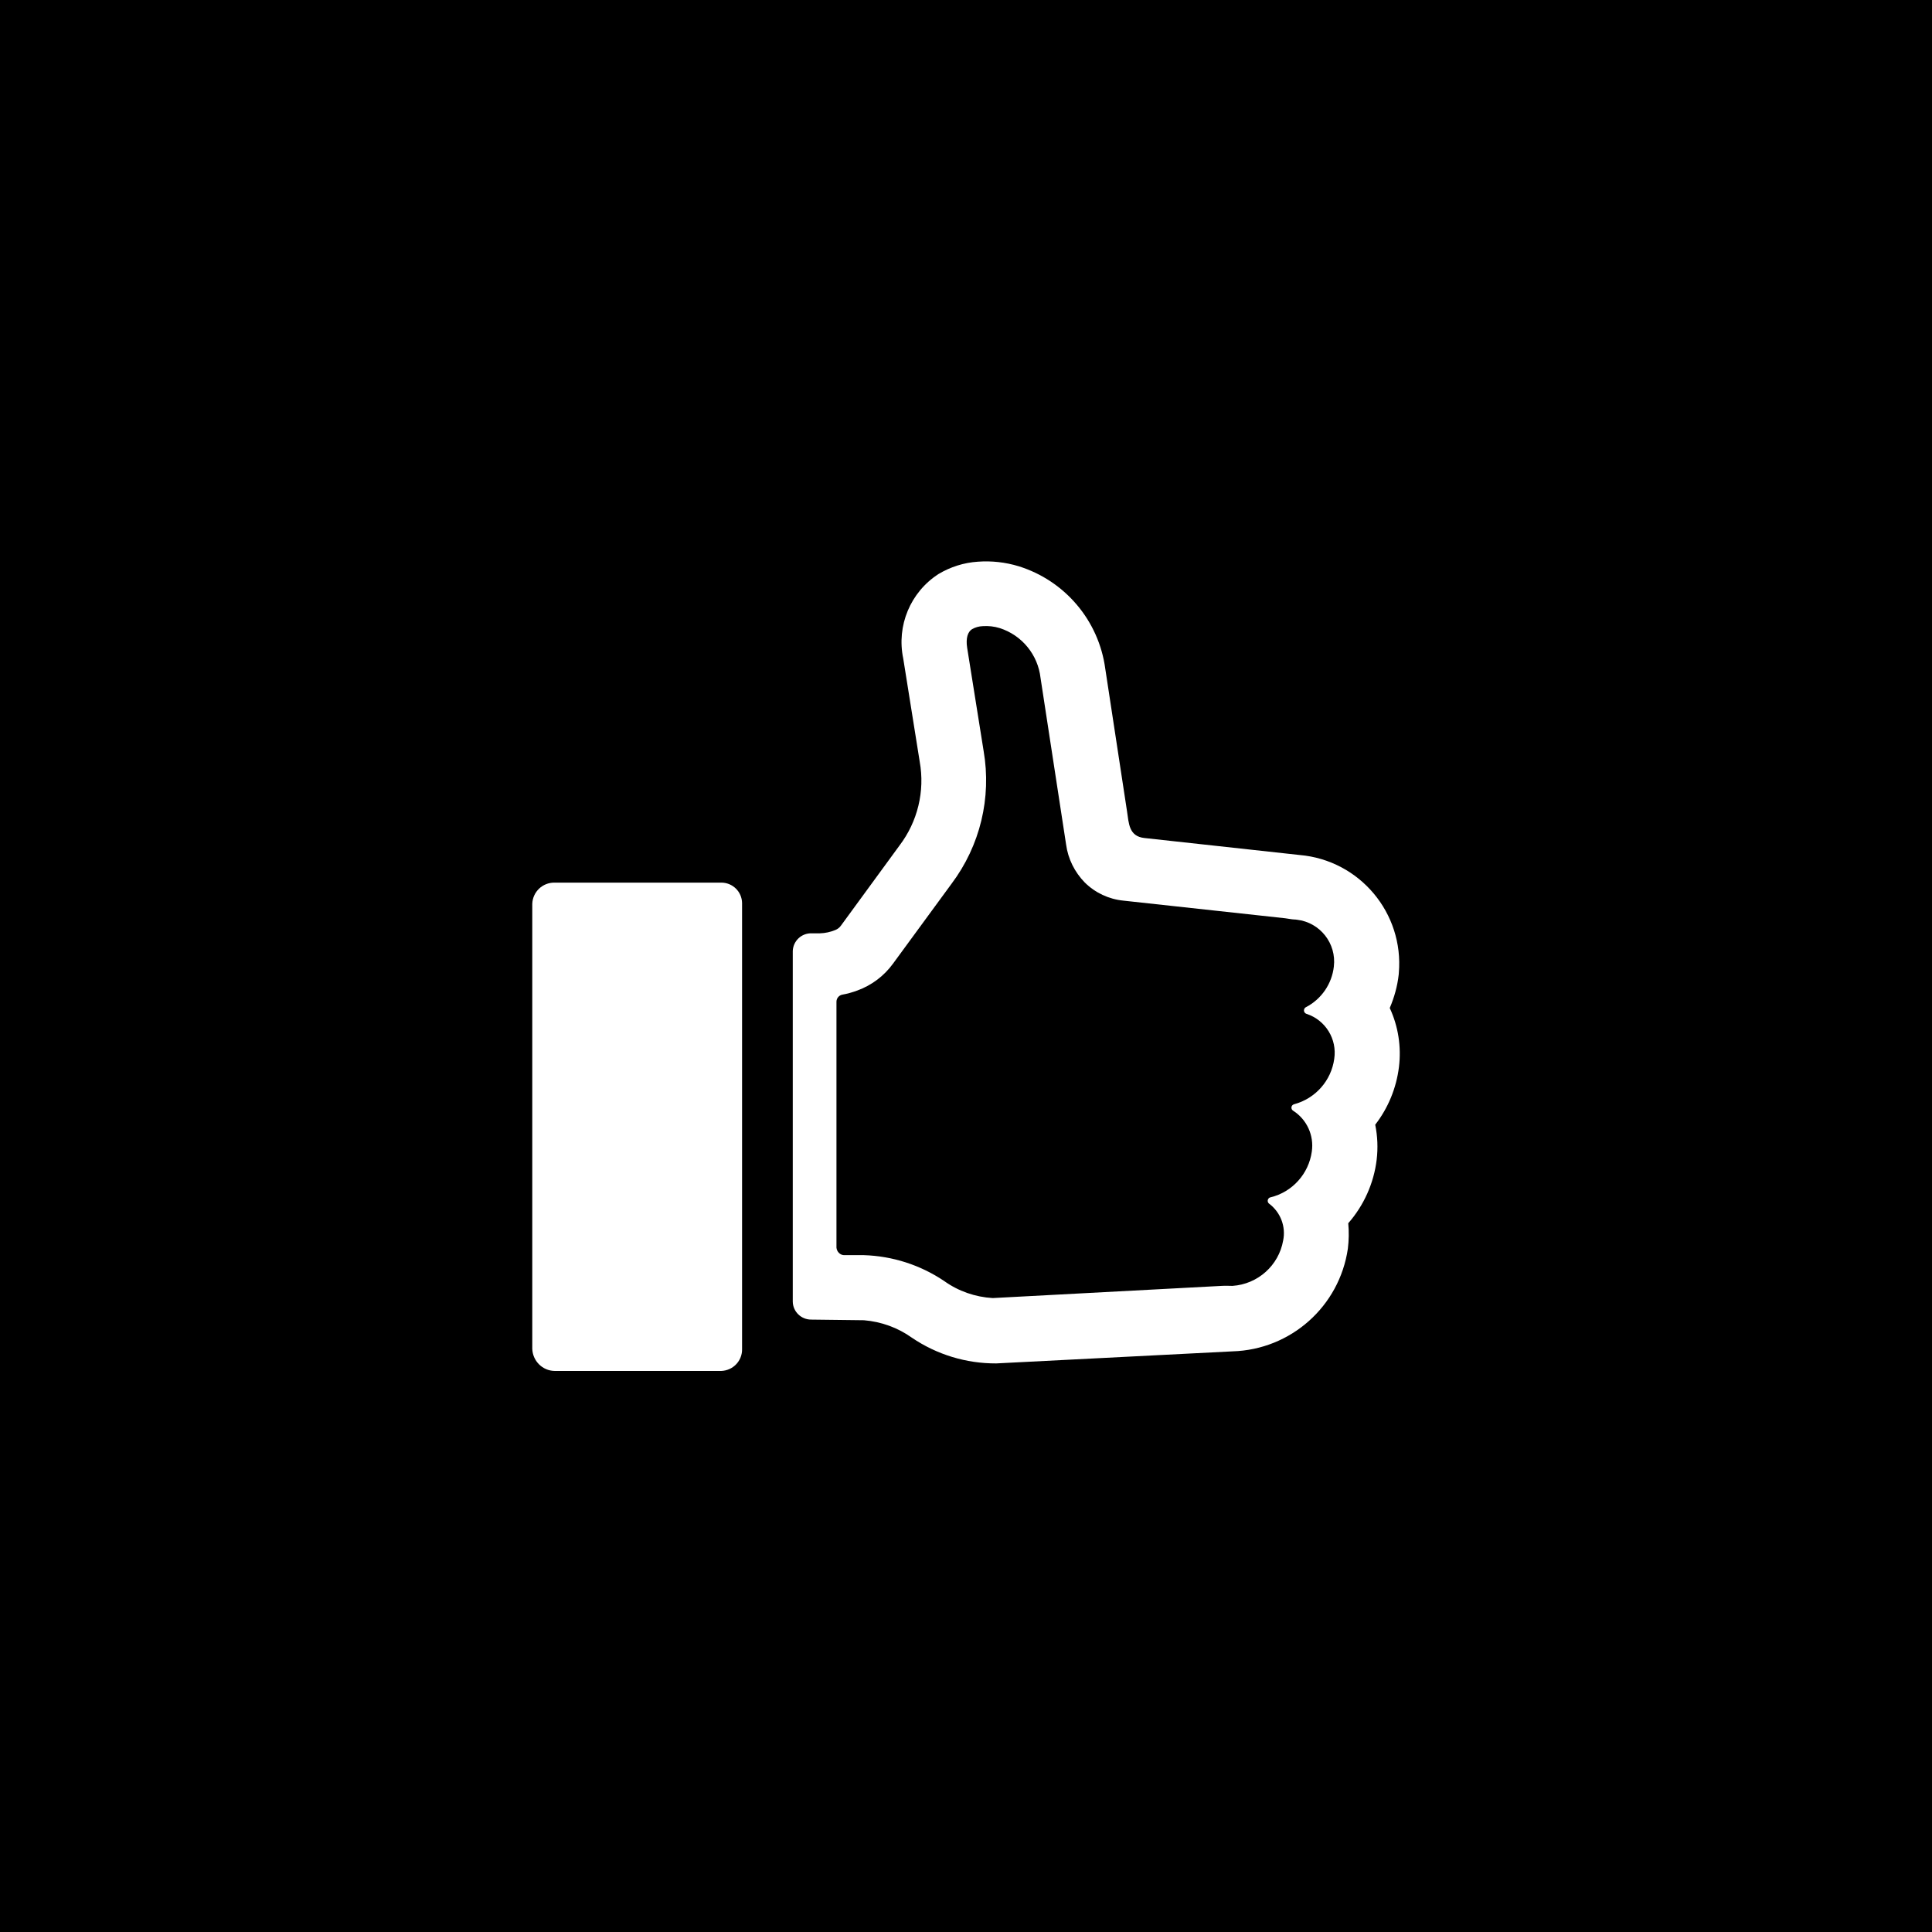 <?xml version="1.0" encoding="UTF-8"?> <!-- Generator: Adobe Illustrator 25.0.0, SVG Export Plug-In . SVG Version: 6.00 Build 0) --> <svg xmlns="http://www.w3.org/2000/svg" xmlns:xlink="http://www.w3.org/1999/xlink" version="1.1" id="Livello_1" x="0px" y="0px" width="149px" height="149px" viewBox="0 0 149 149" xml:space="preserve"> <rect y="0" width="149" height="149"></rect> <g> <defs> <rect id="SVGID_1_" x="41.05" y="43.27" width="66.89" height="62.45"></rect> </defs> <clipPath id="SVGID_2_"> <use xlink:href="#SVGID_1_" overflow="visible"></use> </clipPath> <g id="Raggruppa_645" clip-path="url(#SVGID_2_)"> <path id="Tracciato_1366" fill="#FFFFFF" d="M65.09,96.8h1.54c2.21,0.07,4.35,0.76,6.18,1.99c1.1,0.79,2.4,1.24,3.75,1.32 l17.66-0.94c0.32-0.02,0.52,0,0.83,0c1.95-0.13,3.57-1.57,3.91-3.5c0.22-1.07-0.2-2.17-1.07-2.83c-0.13-0.09-0.16-0.26-0.07-0.39 c0.04-0.06,0.1-0.1,0.17-0.11c1.68-0.41,2.94-1.81,3.18-3.53c0.18-1.24-0.38-2.47-1.44-3.15c-0.13-0.08-0.17-0.25-0.09-0.38 c0.04-0.06,0.1-0.1,0.17-0.12c1.64-0.44,2.86-1.82,3.09-3.5c0.23-1.52-0.67-2.99-2.14-3.47c-0.15-0.05-0.23-0.21-0.18-0.35 c0.02-0.07,0.07-0.13,0.13-0.16c1.2-0.62,2.01-1.8,2.16-3.14c0.21-1.78-1.06-3.4-2.85-3.61c-0.08-0.01-0.16-0.02-0.24-0.02 c-0.2-0.01-0.41-0.06-0.65-0.09l-12.48-1.36c-1.13-0.11-2.18-0.6-2.99-1.4c-0.78-0.8-1.29-1.82-1.44-2.93l-1.97-12.84 c-0.2-1.79-1.43-3.3-3.15-3.85c-0.42-0.13-0.86-0.18-1.31-0.15c-0.29,0.01-0.57,0.09-0.82,0.23c-0.32,0.2-0.5,0.67-0.38,1.44 l1.27,7.96c0.62,3.6-0.27,7.3-2.47,10.23l-4.52,6.17c-0.69,0.95-1.65,1.67-2.75,2.07c-0.38,0.14-0.76,0.25-1.16,0.32 c-0.26,0.05-0.45,0.28-0.45,0.55v18.96C64.54,96.54,64.79,96.79,65.09,96.8 M62.56,101.77c-0.78,0-1.41-0.62-1.42-1.39V73.34 c0.03-0.77,0.67-1.38,1.45-1.36h0.64c0.41-0.01,0.81-0.1,1.18-0.25c0.18-0.07,0.34-0.19,0.45-0.35l4.51-6.17 c1.4-1.84,1.97-4.19,1.56-6.47l-1.27-7.95c-0.53-2.53,0.55-5.12,2.72-6.52c0.92-0.55,1.96-0.88,3.03-0.95 c1.06-0.08,2.13,0.04,3.15,0.35c3.57,1.11,6.18,4.19,6.68,7.9l1.68,11.01c0.14,0.9,0.13,1.92,1.34,2.05l11.97,1.31 c4.63,0.4,8.05,4.48,7.65,9.1c0,0.04-0.01,0.08-0.01,0.13c-0.1,0.89-0.34,1.75-0.69,2.57c0.66,1.42,0.9,3,0.71,4.55 c-0.2,1.62-0.83,3.16-1.83,4.45c0.18,0.89,0.22,1.8,0.11,2.71c-0.22,1.81-0.99,3.52-2.19,4.89c0.06,0.65,0.05,1.31-0.03,1.96 c-0.65,4.45-4.4,7.79-8.9,7.92l-18.22,0.93c-2.32,0.01-4.58-0.68-6.5-1.98c-1.09-0.78-2.37-1.24-3.7-1.35L62.56,101.77z"></path> <path id="Tracciato_1367" fill-rule="evenodd" clip-rule="evenodd" fill="#FFFFFF" d="M42.78,68.07h12.83 c0.88-0.01,1.61,0.69,1.62,1.58c0,0.02,0,0.04,0,0.06v34.31c0.03,0.92-0.69,1.68-1.61,1.71c0,0-0.01,0-0.01,0H42.78 c-0.94-0.01-1.7-0.77-1.73-1.71V69.71C41.08,68.78,41.85,68.05,42.78,68.07"></path> </g> </g> </svg> 